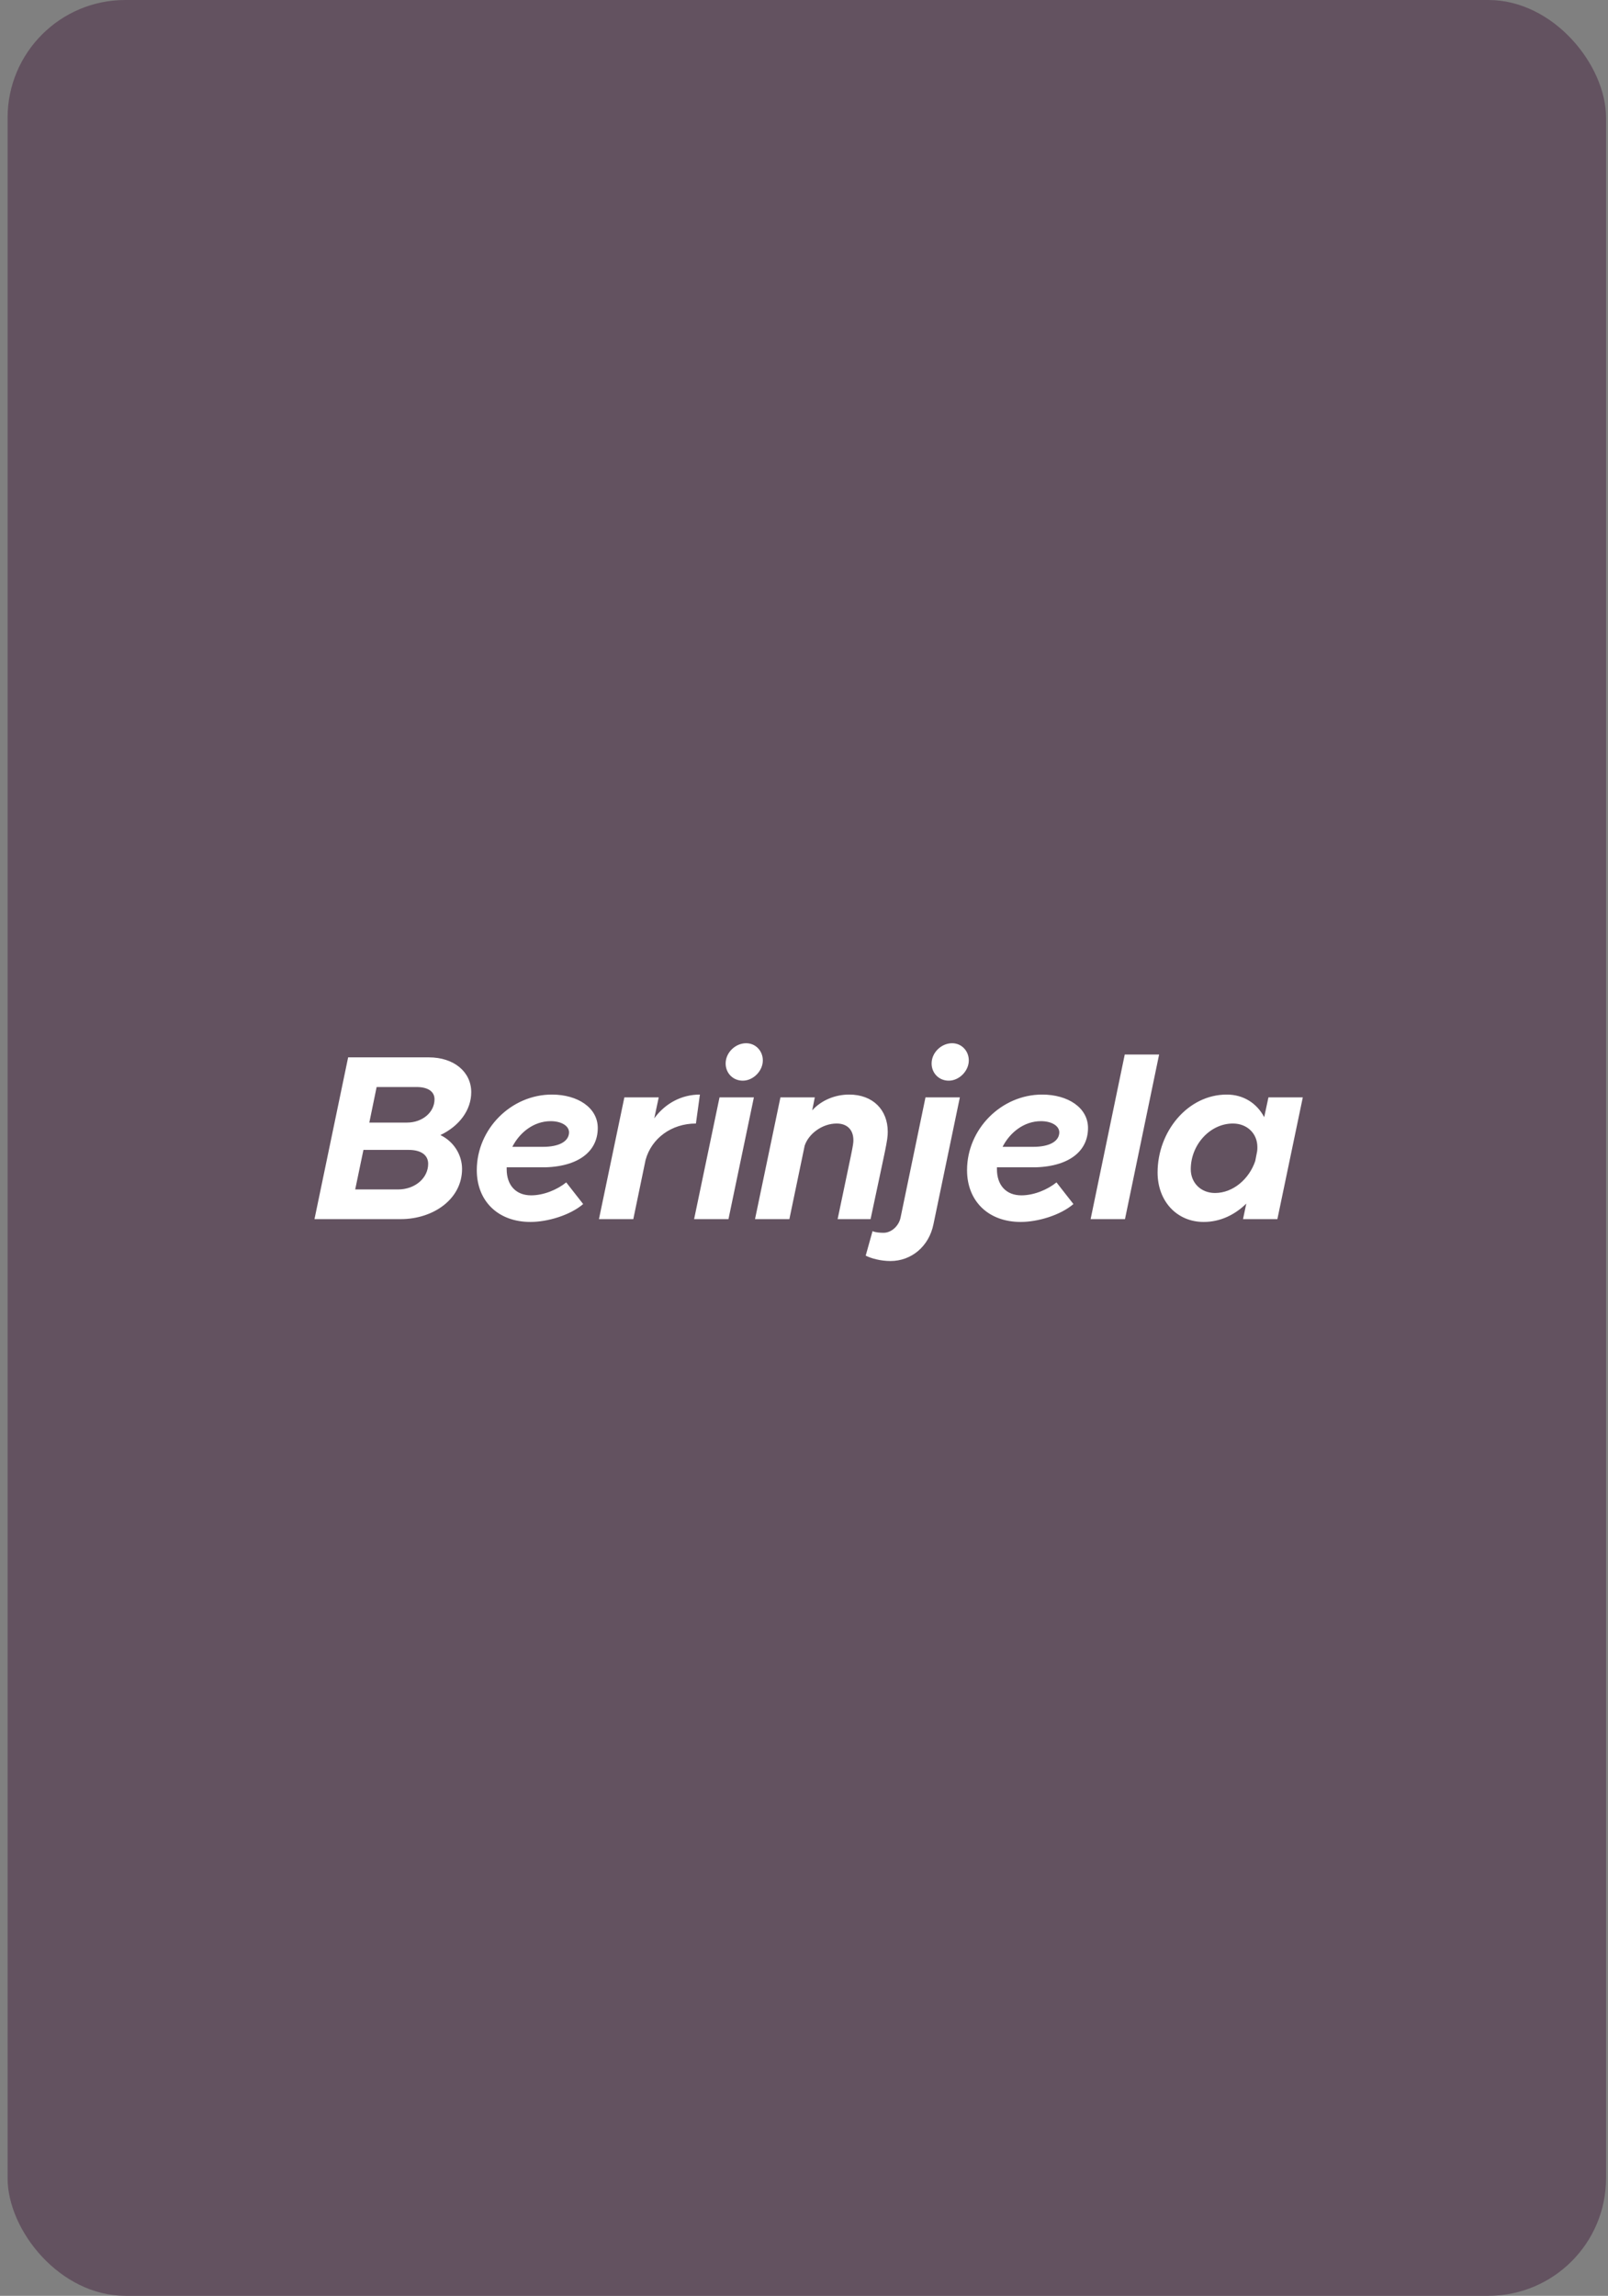 <svg xmlns="http://www.w3.org/2000/svg" width="192" height="274" viewBox="0 0 192 274" fill="none"><rect x="0" y="0" width="192" height="274" fill="#808080" stroke="none"/><rect x="0.906" width="190.863" height="274" rx="14.051" fill="#635260"></rect><path d="M37.55 145.5L41.569 126.194H51.208C54.215 126.194 56.267 127.936 56.267 130.353C56.267 132.489 54.834 134.399 52.585 135.467C54.159 136.226 55.171 137.8 55.171 139.514C55.171 143.083 51.77 145.5 47.836 145.5H37.55ZM44.098 133.978H48.595C50.45 133.978 51.883 132.741 51.883 131.196C51.883 130.268 51.096 129.734 49.747 129.734H44.97L44.098 133.978ZM42.412 141.959H47.527C49.55 141.959 51.124 140.61 51.124 138.896C51.124 137.856 50.281 137.238 48.791 137.238H43.396L42.412 141.959ZM64.321 139.317H60.499V139.542C60.499 141.453 61.595 142.662 63.422 142.662C64.911 142.662 66.541 141.987 67.609 141.116L69.632 143.701C68.058 145.05 65.361 145.837 63.337 145.837C59.459 145.837 56.93 143.336 56.93 139.655C56.93 134.737 61.033 130.634 65.895 130.634C68.986 130.634 71.375 132.207 71.375 134.624C71.375 137.603 68.761 139.43 64.321 139.317ZM65.754 133.809C63.731 133.809 62.044 135.158 61.173 136.873H64.827C66.766 136.873 67.918 136.226 67.946 135.158C67.946 134.343 66.991 133.809 65.754 133.809ZM78.12 133.472C79.413 131.702 81.352 130.634 83.572 130.634L83.094 134.09C80.172 134.09 77.783 135.861 77.081 138.446L75.619 145.5H71.516L74.551 130.971H78.654L78.12 133.472ZM88.695 128.976C87.487 128.976 86.644 128.048 86.644 126.924C86.644 125.603 87.824 124.507 89.089 124.507C90.241 124.507 91.084 125.435 91.084 126.559C91.084 127.823 89.932 128.976 88.695 128.976ZM82.878 145.5L85.913 130.971H90.016L86.981 145.5H82.878ZM101.392 130.634C104.23 130.634 106 132.46 106 135.074C106 136.142 105.776 136.873 103.949 145.5H100.015C101.757 137.154 101.897 136.704 101.897 136.086C101.897 134.821 101.139 134.09 99.902 134.09C98.188 134.09 96.558 135.299 96.08 136.732L94.254 145.5H90.151L93.186 130.971H97.289L96.98 132.517C98.047 131.336 99.677 130.634 101.392 130.634ZM113.288 128.976C112.08 128.976 111.237 128.048 111.237 126.924C111.237 125.603 112.417 124.507 113.682 124.507C114.834 124.507 115.677 125.435 115.677 126.559C115.677 127.823 114.525 128.976 113.288 128.976ZM106.319 150.502C105.167 150.502 104.014 150.193 103.368 149.856L104.183 146.933C104.548 147.102 105.138 147.13 105.504 147.13C106.459 147.13 107.33 146.287 107.527 145.331L110.506 130.971H114.609L111.462 146.09C110.928 148.76 108.82 150.502 106.319 150.502ZM122.859 139.317H119.037V139.542C119.037 141.453 120.133 142.662 121.959 142.662C123.449 142.662 125.079 141.987 126.147 141.116L128.17 143.701C126.596 145.05 123.898 145.837 121.875 145.837C117.997 145.837 115.468 143.336 115.468 139.655C115.468 134.737 119.571 130.634 124.432 130.634C127.524 130.634 129.912 132.207 129.912 134.624C129.912 137.603 127.299 139.43 122.859 139.317ZM124.292 133.809C122.269 133.809 120.582 135.158 119.711 136.873H123.365C125.304 136.873 126.456 136.226 126.484 135.158C126.484 134.343 125.528 133.809 124.292 133.809ZM130.223 145.5L134.298 125.856H138.401L134.326 145.5H130.223ZM151.455 130.971H155.558L152.523 145.5H148.42L148.813 143.645C147.436 144.994 145.694 145.837 143.727 145.837C140.495 145.837 138.219 143.336 138.219 139.936C138.219 135.046 141.816 130.634 146.481 130.634C148.476 130.634 150.078 131.674 150.949 133.332L151.455 130.971ZM145.076 142.381C147.268 142.381 149.179 140.666 149.881 138.559L150.106 137.406C150.134 137.238 150.134 137.069 150.134 136.901C150.134 135.271 148.898 134.09 147.212 134.09C144.486 134.09 142.181 136.62 142.181 139.542C142.181 141.172 143.39 142.381 145.076 142.381Z" fill="white"></path></svg>
